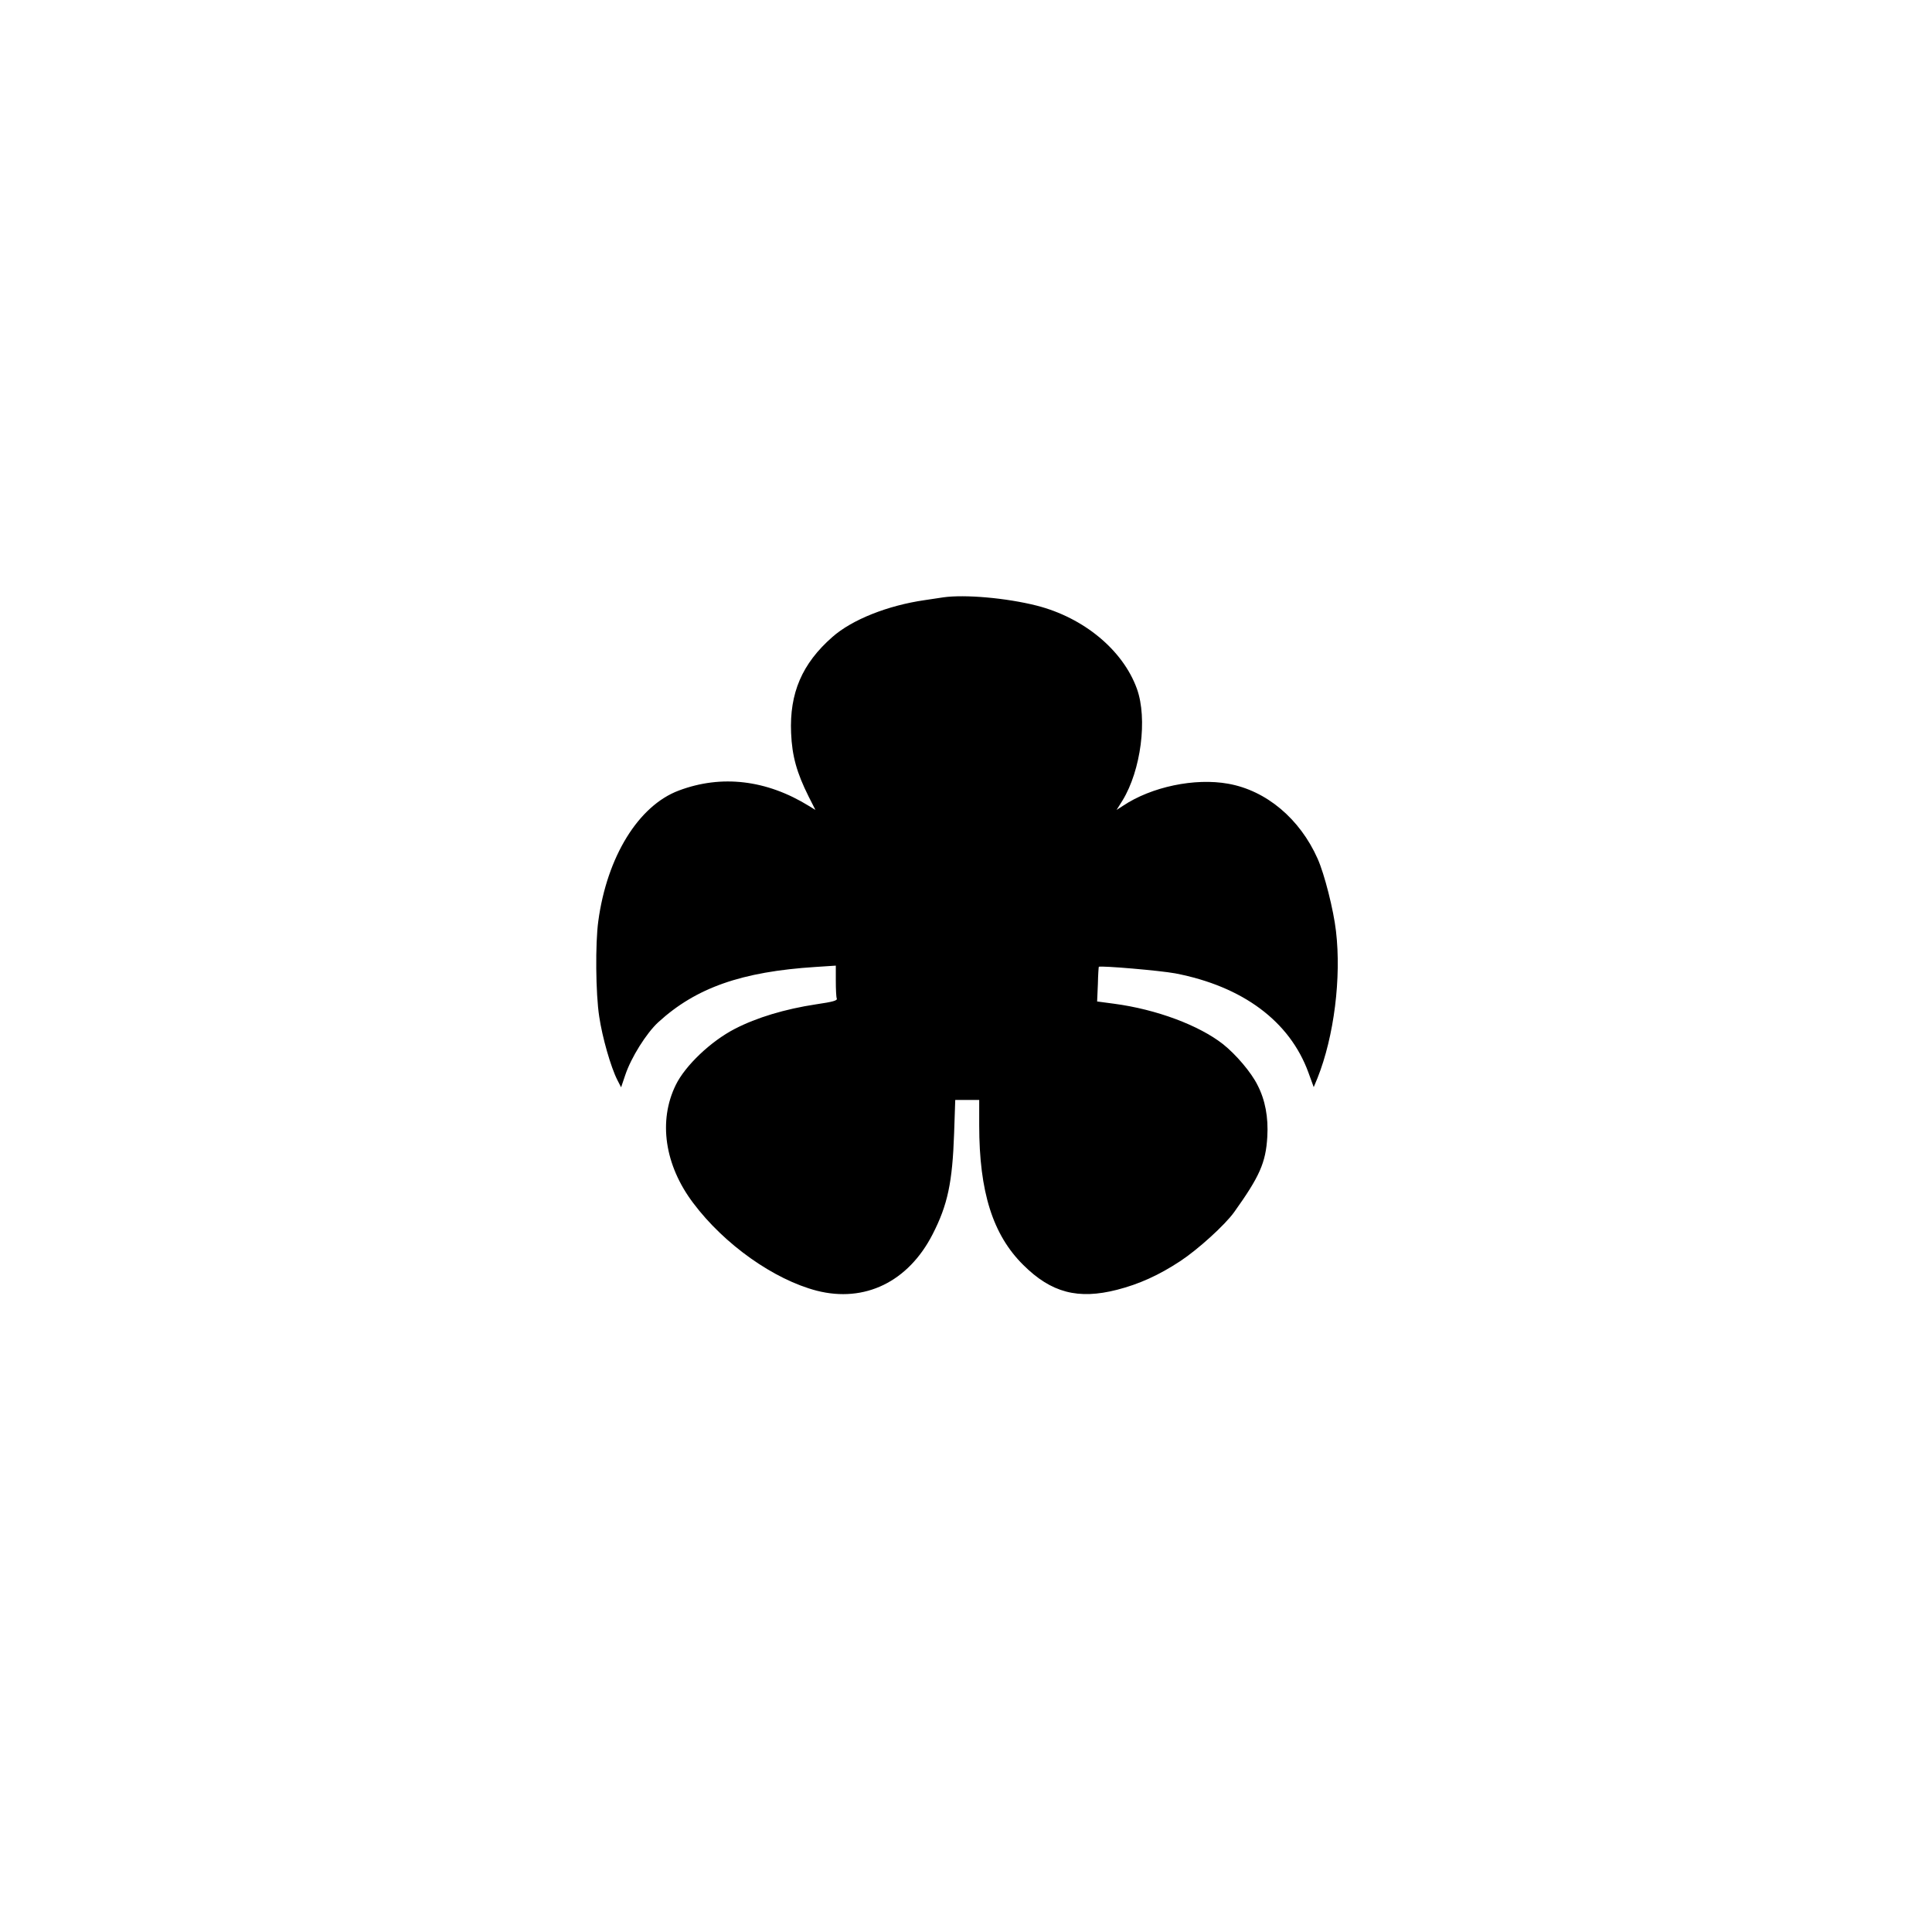<?xml version="1.0" standalone="no"?>
<!DOCTYPE svg PUBLIC "-//W3C//DTD SVG 20010904//EN"
 "http://www.w3.org/TR/2001/REC-SVG-20010904/DTD/svg10.dtd">
<svg version="1.0" xmlns="http://www.w3.org/2000/svg"
 width="1024pt" height="1024pt" viewBox="0 0 1024 1024"
 preserveAspectRatio="xMidYMid meet">

<g transform="translate(0,1024) scale(0.1,-0.1)"
fill="#000000" stroke="none">
<path d="M5000 7074 c-14 -2 -59 -9 -100 -15 -194 -28 -384 -103 -488 -195
-161 -141 -228 -298 -219 -509 5 -122 30 -211 93 -337 l36 -71 -34 21 c-225
139 -464 167 -690 82 -214 -80 -381 -351 -427 -693 -16 -116 -14 -383 5 -505
16 -109 61 -267 96 -336 l20 -39 22 65 c31 93 112 222 175 280 200 183 442
268 834 293 l107 7 0 -80 c0 -44 2 -87 5 -94 5 -11 -20 -18 -109 -31 -165 -25
-315 -70 -431 -130 -128 -66 -263 -195 -313 -297 -94 -191 -59 -426 92 -626
165 -220 428 -406 655 -465 254 -65 485 47 614 299 80 156 105 275 114 535 l6
177 64 0 63 0 0 -134 c0 -353 72 -581 234 -741 148 -147 290 -184 497 -131
117 30 221 77 335 152 94 62 236 191 285 259 135 189 168 262 176 400 6 103
-11 195 -52 274 -33 67 -114 162 -183 217 -128 100 -352 184 -577 214 l-90 12
4 92 c1 50 4 91 5 92 19 6 323 -20 405 -35 358 -69 607 -254 706 -526 l28 -77
20 48 c88 221 127 532 98 779 -13 113 -61 302 -97 383 -94 212 -272 362 -474
398 -177 32 -407 -16 -558 -117 l-34 -22 32 51 c97 159 133 432 76 591 -74
205 -281 377 -531 441 -162 41 -381 60 -495 44z"/>
</g>
</svg>
